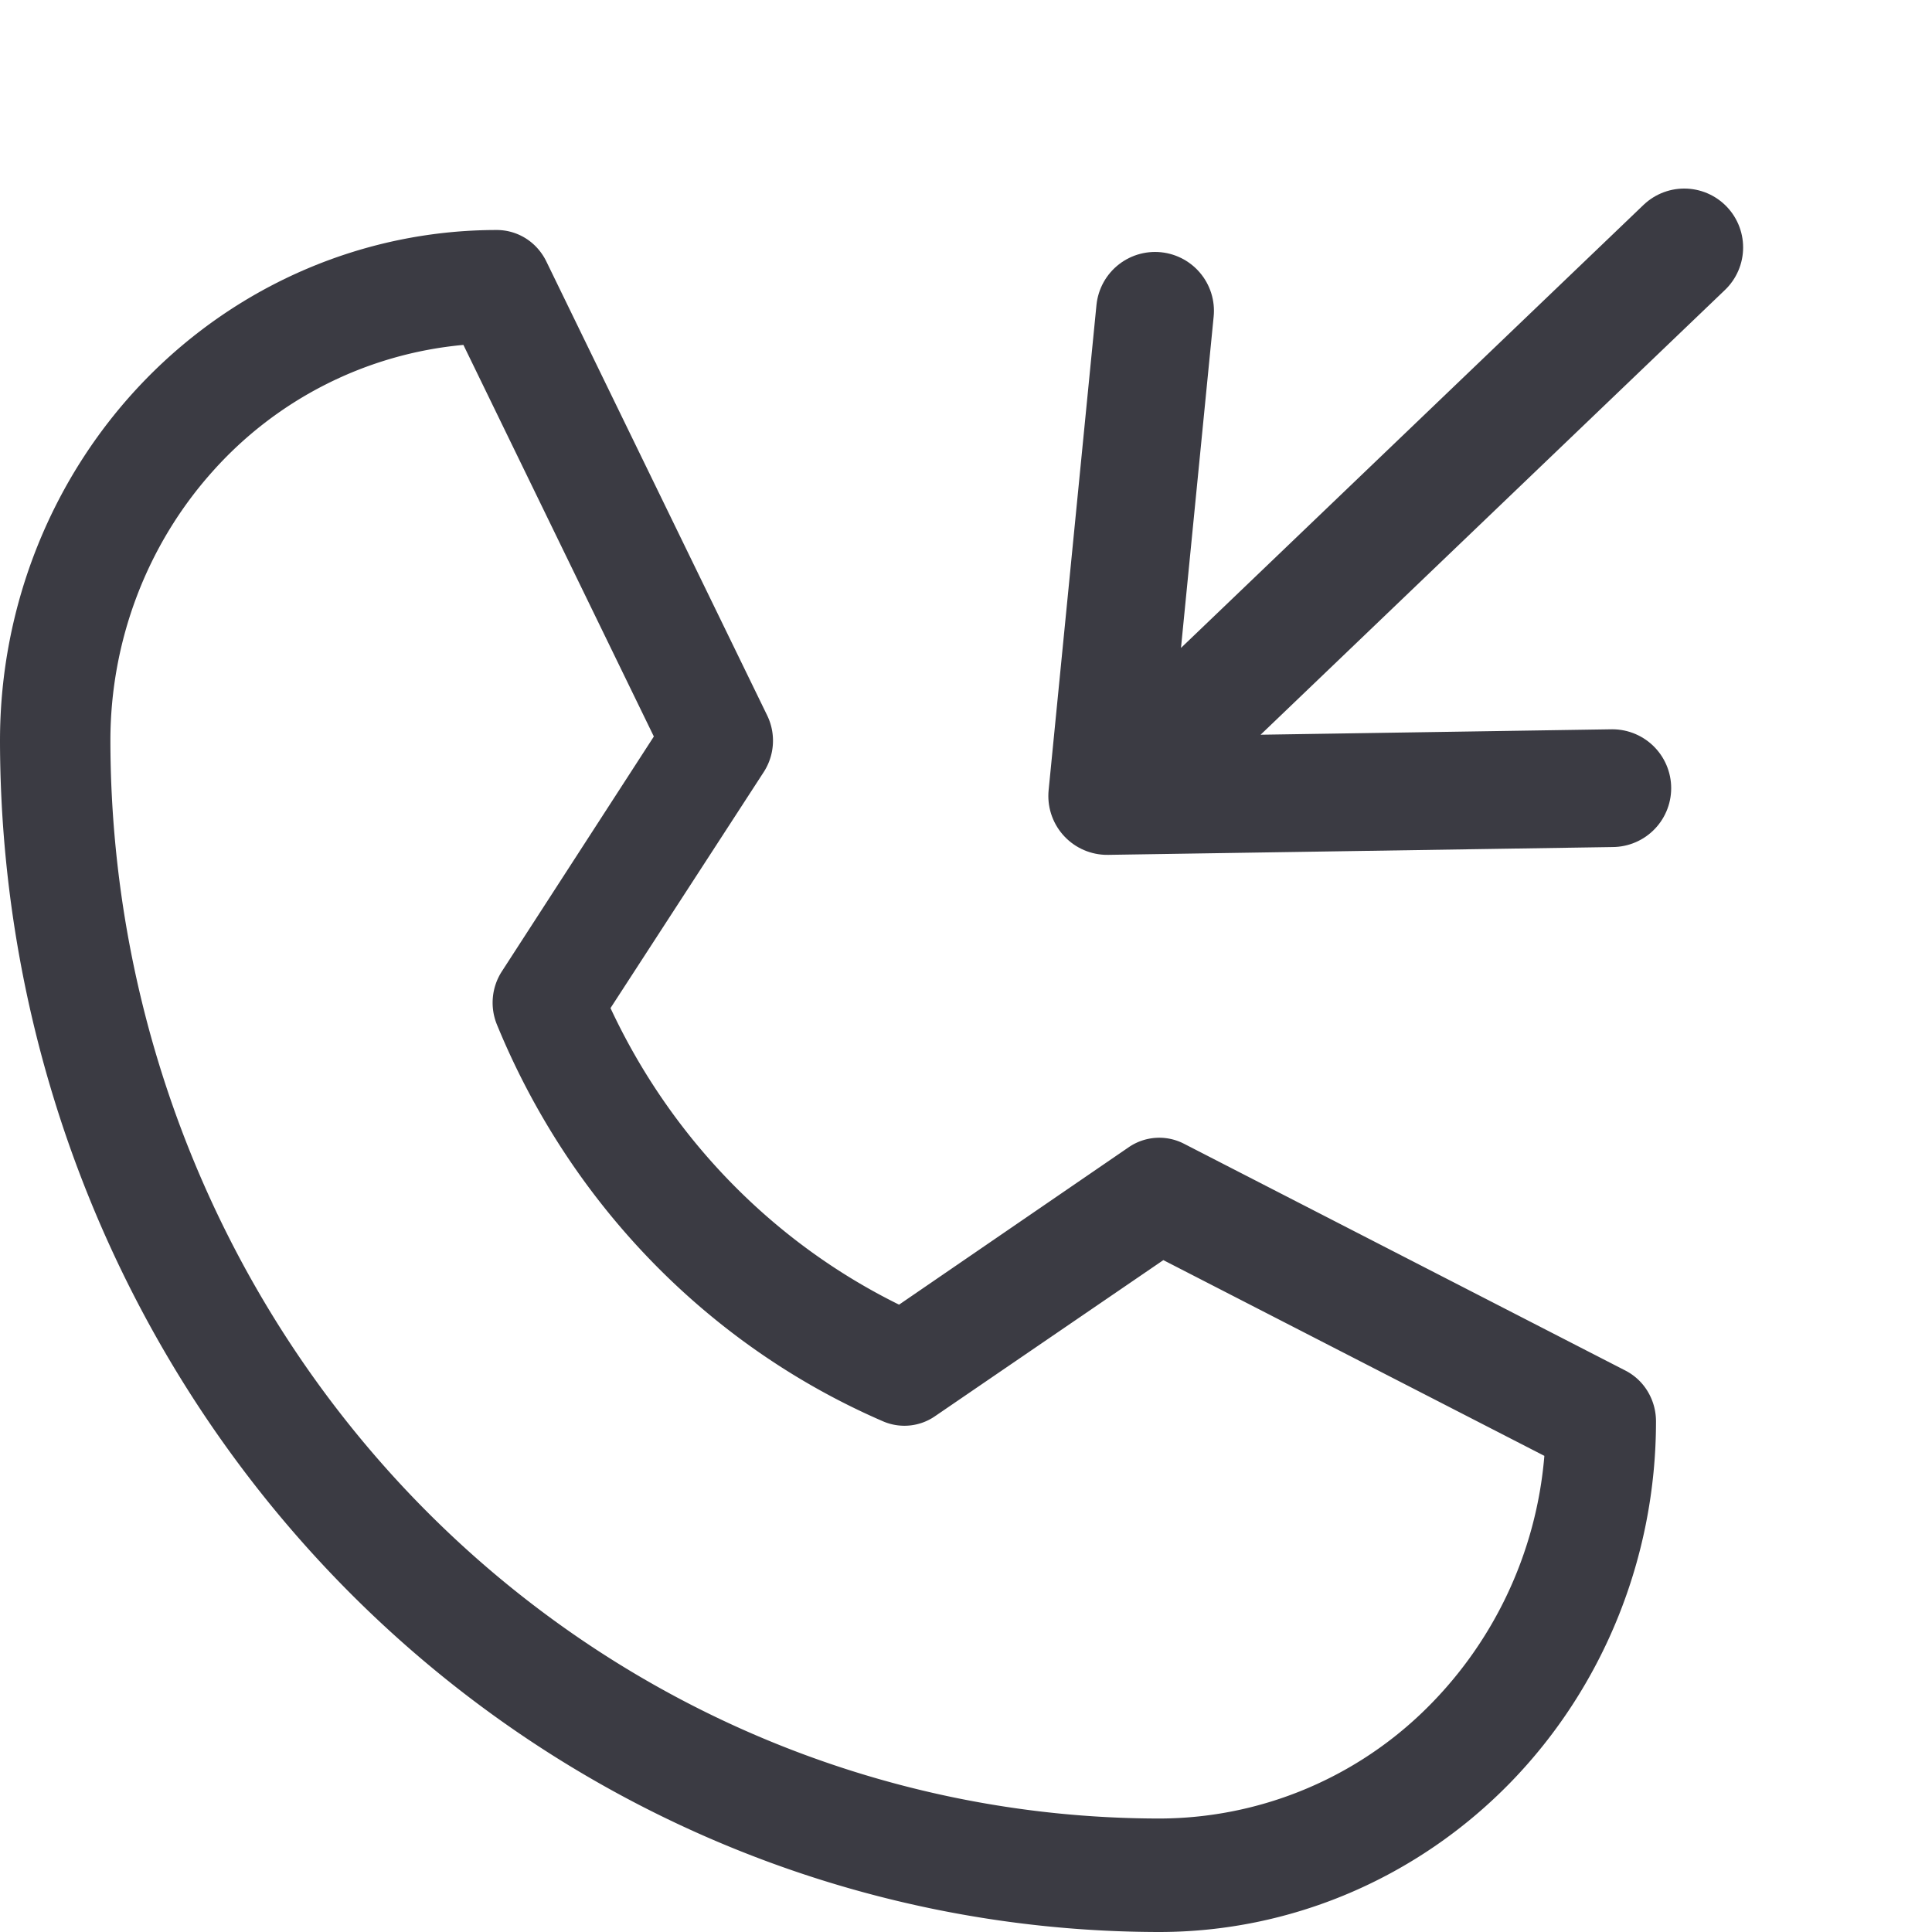 <?xml version="1.0" encoding="UTF-8"?> <svg xmlns="http://www.w3.org/2000/svg" width="42" height="42" fill="none"><path d="m35.337 29.796-9.6-4.933a1.172 1.172 0 0 0-1.2.077l-4.992 3.422c-2.744-1.352-4.957-3.627-6.273-6.447l3.33-5.13a1.256 1.256 0 0 0 .075-1.234l-4.8-9.867c-.1-.205-.253-.379-.444-.5-.19-.12-.41-.184-.633-.184-2.864 0-5.611 1.17-7.637 3.251C1.138 10.333 0 13.156 0 16.1c.007 6.867 2.664 13.45 7.389 18.306C12.113 39.262 18.519 41.993 25.2 42c2.864 0 5.611-1.17 7.637-3.251C34.862 36.667 36 33.844 36 30.9c0-.23-.062-.454-.179-.649a1.212 1.212 0 0 0-.484-.455ZM25.2 39.533c-6.045-.006-11.84-2.477-16.115-6.87C4.811 28.27 2.406 22.313 2.4 16.1c0-2.16.788-4.243 2.208-5.836a8.317 8.317 0 0 1 5.466-2.766l4.14 8.513-3.3 5.1a1.255 1.255 0 0 0-.114 1.156c1.594 3.895 4.61 6.994 8.4 8.633a1.17 1.17 0 0 0 1.128-.114l4.962-3.392 8.283 4.255a8.725 8.725 0 0 1-2.694 5.617 8.275 8.275 0 0 1-5.679 2.267Z" fill="#3B3B43"></path><path d="m35.05 17.134-10.98.17 1.04-10.547M24.576 16.909l12.038-11.53" stroke="#3B3B43" stroke-width="2.56" stroke-linecap="round" stroke-linejoin="round"></path></svg> 